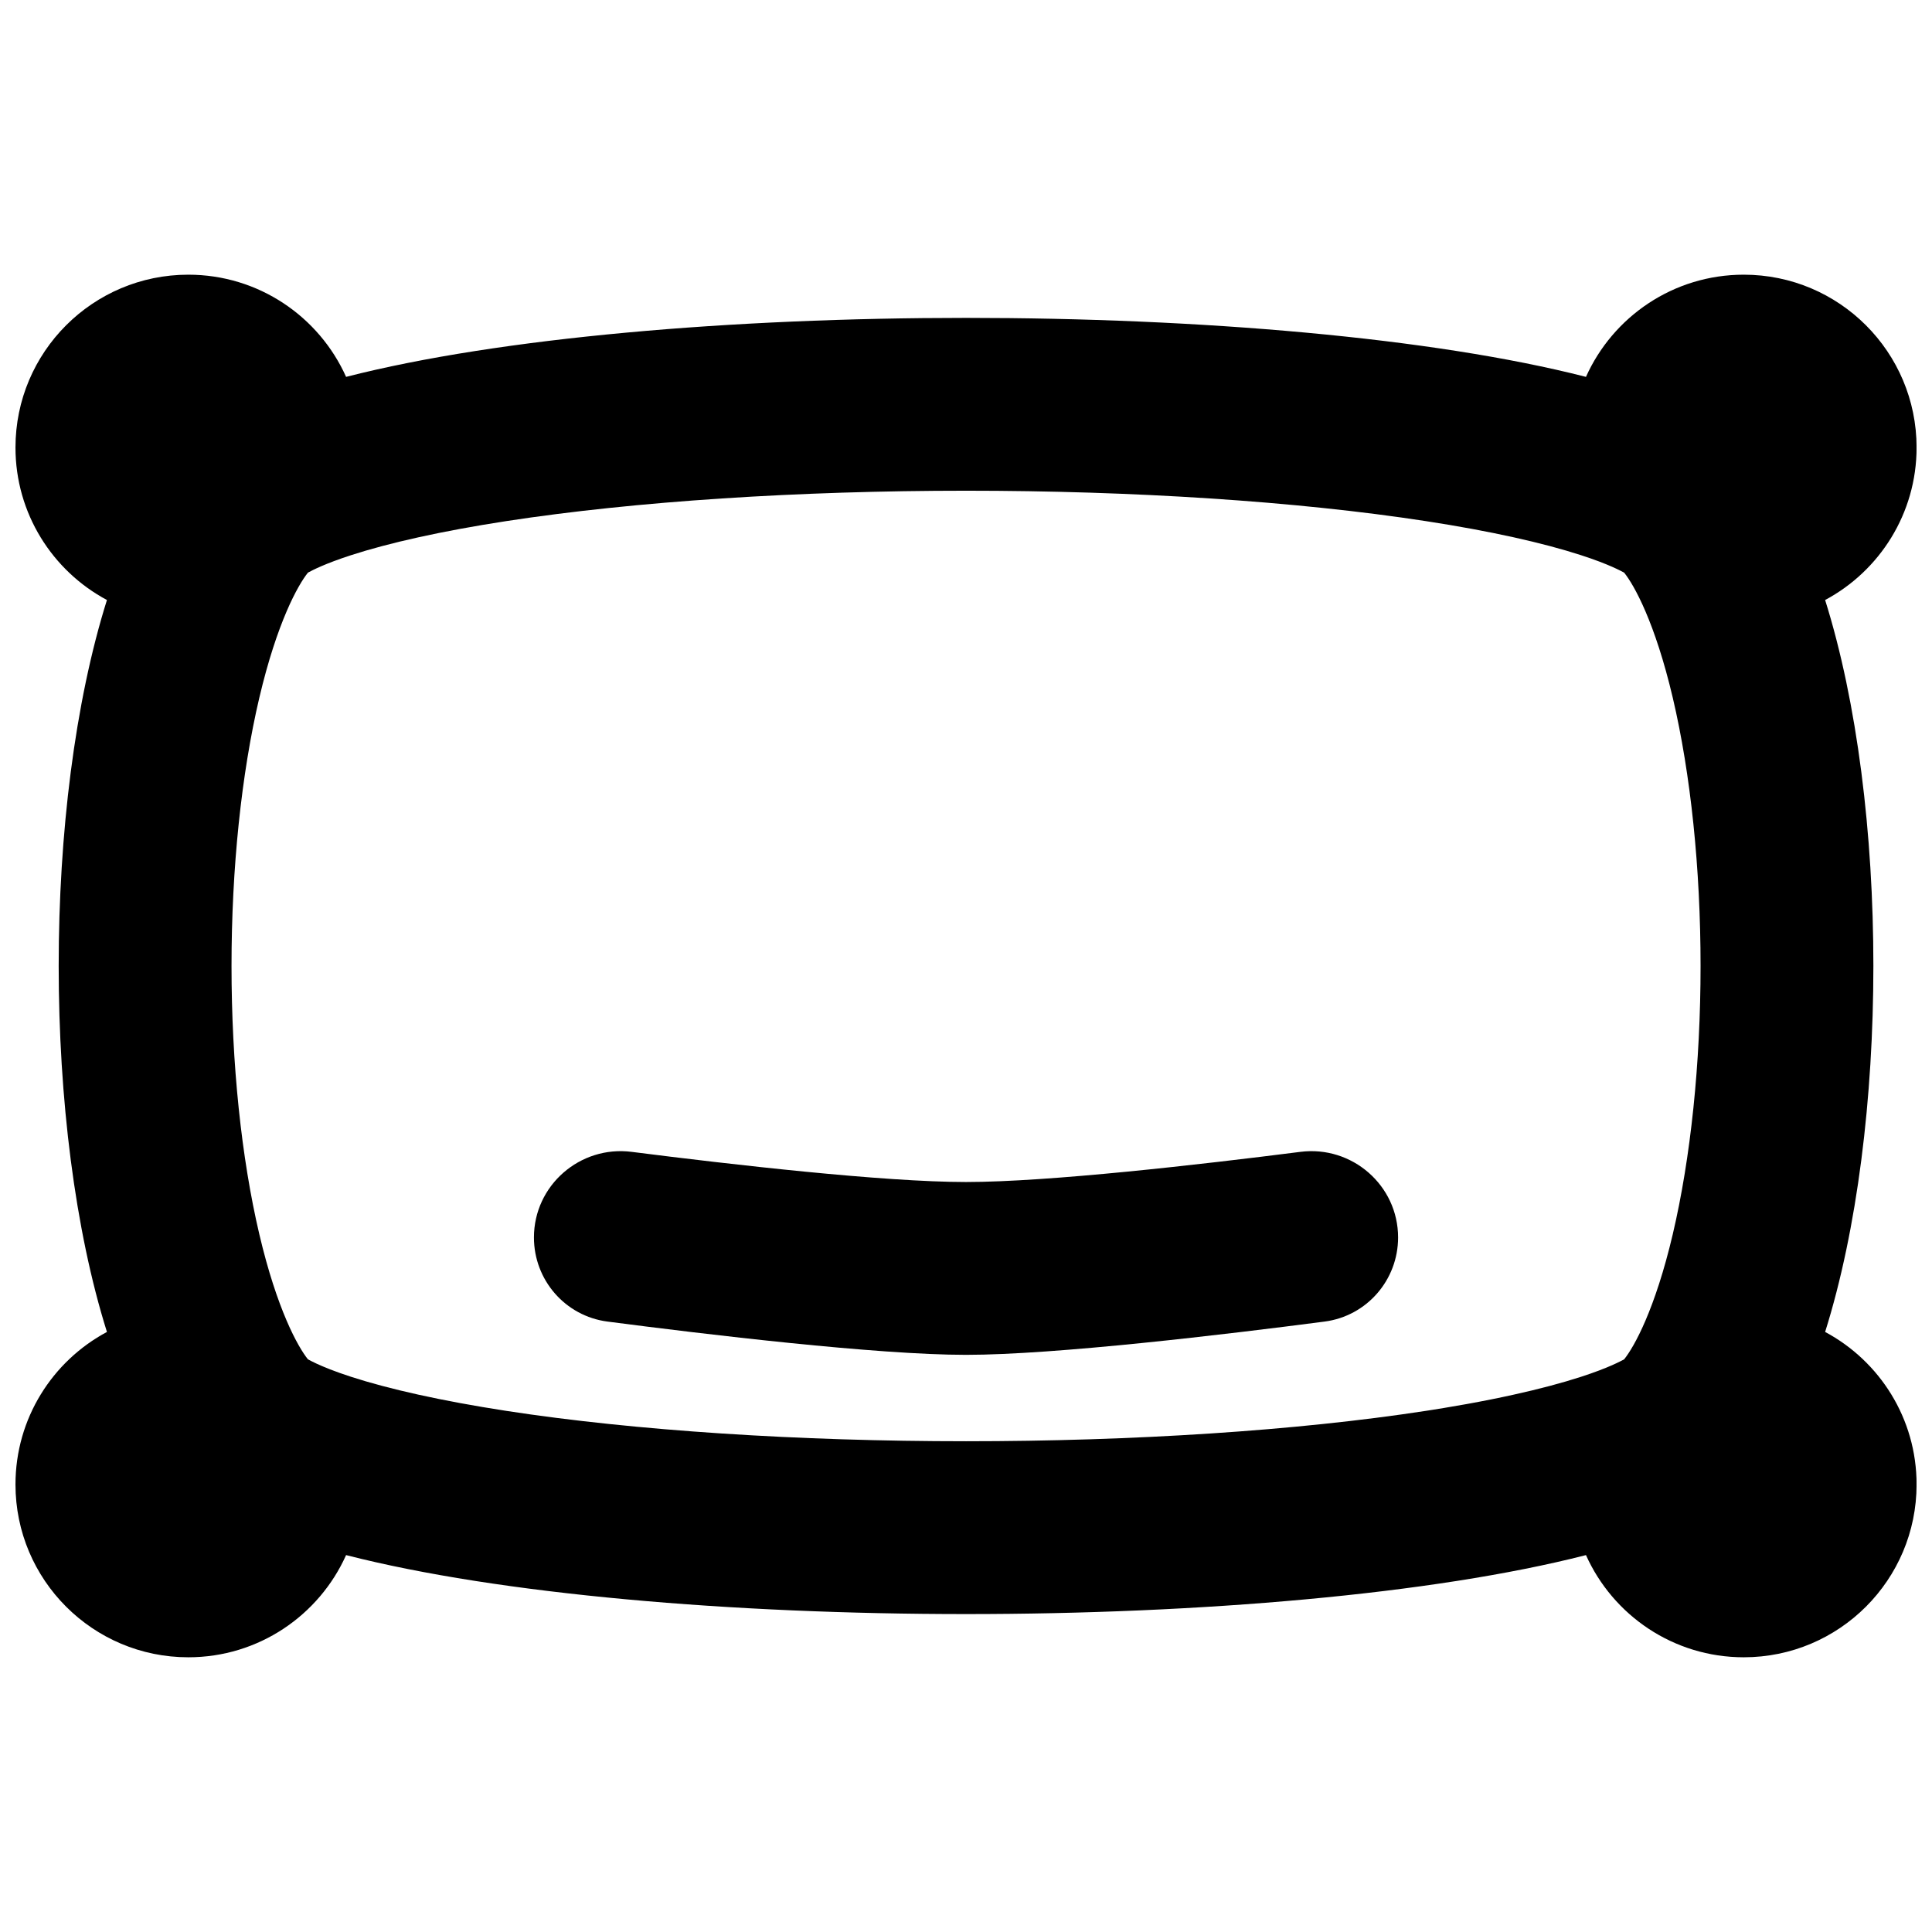 <?xml version="1.0" encoding="UTF-8"?>
<!-- Uploaded to: ICON Repo, www.iconrepo.com, Generator: ICON Repo Mixer Tools -->
<svg width="800px" height="800px" version="1.1" viewBox="144 144 512 512" xmlns="http://www.w3.org/2000/svg">
 <defs>
  <clipPath id="a">
   <path d="m148.09 216h503.81v368h-503.81z"/>
  </clipPath>
 </defs>
 <path d="m304.98 494.23c-11.188-1.457-19.48-11.016-19.48-22.293 0-13.801 12.203-24.422 25.887-22.684 26.504 3.371 66.797 7.992 88.617 7.992 21.82 0 62.117-4.621 88.617-7.992 13.688-1.738 25.887 8.883 25.887 22.684 0 11.277-8.293 20.836-19.48 22.293-25.957 3.383-71.359 8.816-95.023 8.816-23.668 0-69.066-5.434-95.023-8.816z"/>
 <g clip-path="url(#a)">
  <path d="m172.34 303.01c-14.426-7.711-24.238-22.918-24.238-40.414 0-25.297 20.508-45.801 45.801-45.801 18.625 0 34.66 11.117 41.816 27.082 81.402-20.844 247.18-20.844 328.58 0 7.156-15.965 23.191-27.082 41.816-27.082 25.293 0 45.801 20.504 45.801 45.801 0 17.496-9.812 32.703-24.238 40.414 17.055 54.254 17.047 139.71 0 193.97 14.426 7.711 24.238 22.918 24.238 40.418 0 25.293-20.508 45.801-45.801 45.801-18.625 0-34.66-11.121-41.816-27.082-81.402 20.84-247.18 20.84-328.58 0-7.156 15.961-23.191 27.082-41.816 27.082-25.293 0-45.801-20.508-45.801-45.801 0-17.5 9.812-32.707 24.238-40.418-17.047-54.258-17.051-139.72 0-193.97zm40.383 25.895c4.703-19.988 10.242-29.867 12.887-33.152l0.176-0.094c1.016-0.543 4.285-2.273 11.23-4.523 10.082-3.269 23.93-6.387 41.145-9.035 34.293-5.277 77.668-8.055 121.85-8.055 44.18 0 87.555 2.777 121.85 8.055 17.223 2.648 31.062 5.766 41.145 9.035 7.406 2.398 10.633 4.211 11.406 4.617 2.644 3.285 8.184 13.164 12.887 33.152 4.75 20.211 7.367 45.223 7.367 71.094s-2.617 50.879-7.367 71.09c-4.703 19.992-10.242 29.867-12.887 33.152-0.773 0.406-4 2.219-11.406 4.621-5.074 1.645-11.113 3.254-18.055 4.781-3.816 0.844-7.91 1.664-12.27 2.449-1.938 0.348-3.918 0.691-5.957 1.027l-3.231 0.523-1.633 0.254c-34.293 5.273-77.668 8.051-121.85 8.051-44.18 0-87.555-2.777-121.85-8.051-17.215-2.652-31.062-5.769-41.145-9.035-4.43-1.438-7.363-2.66-9.176-3.504-0.52-0.242-0.945-0.449-1.289-0.625-0.461-0.23-0.766-0.398-0.941-0.492-2.644-3.285-8.184-13.16-12.887-33.152-4.75-20.211-7.367-45.219-7.367-71.09 0-25.875 2.617-50.883 7.367-71.094z" fill-rule="evenodd"/>
 </g>
</svg>